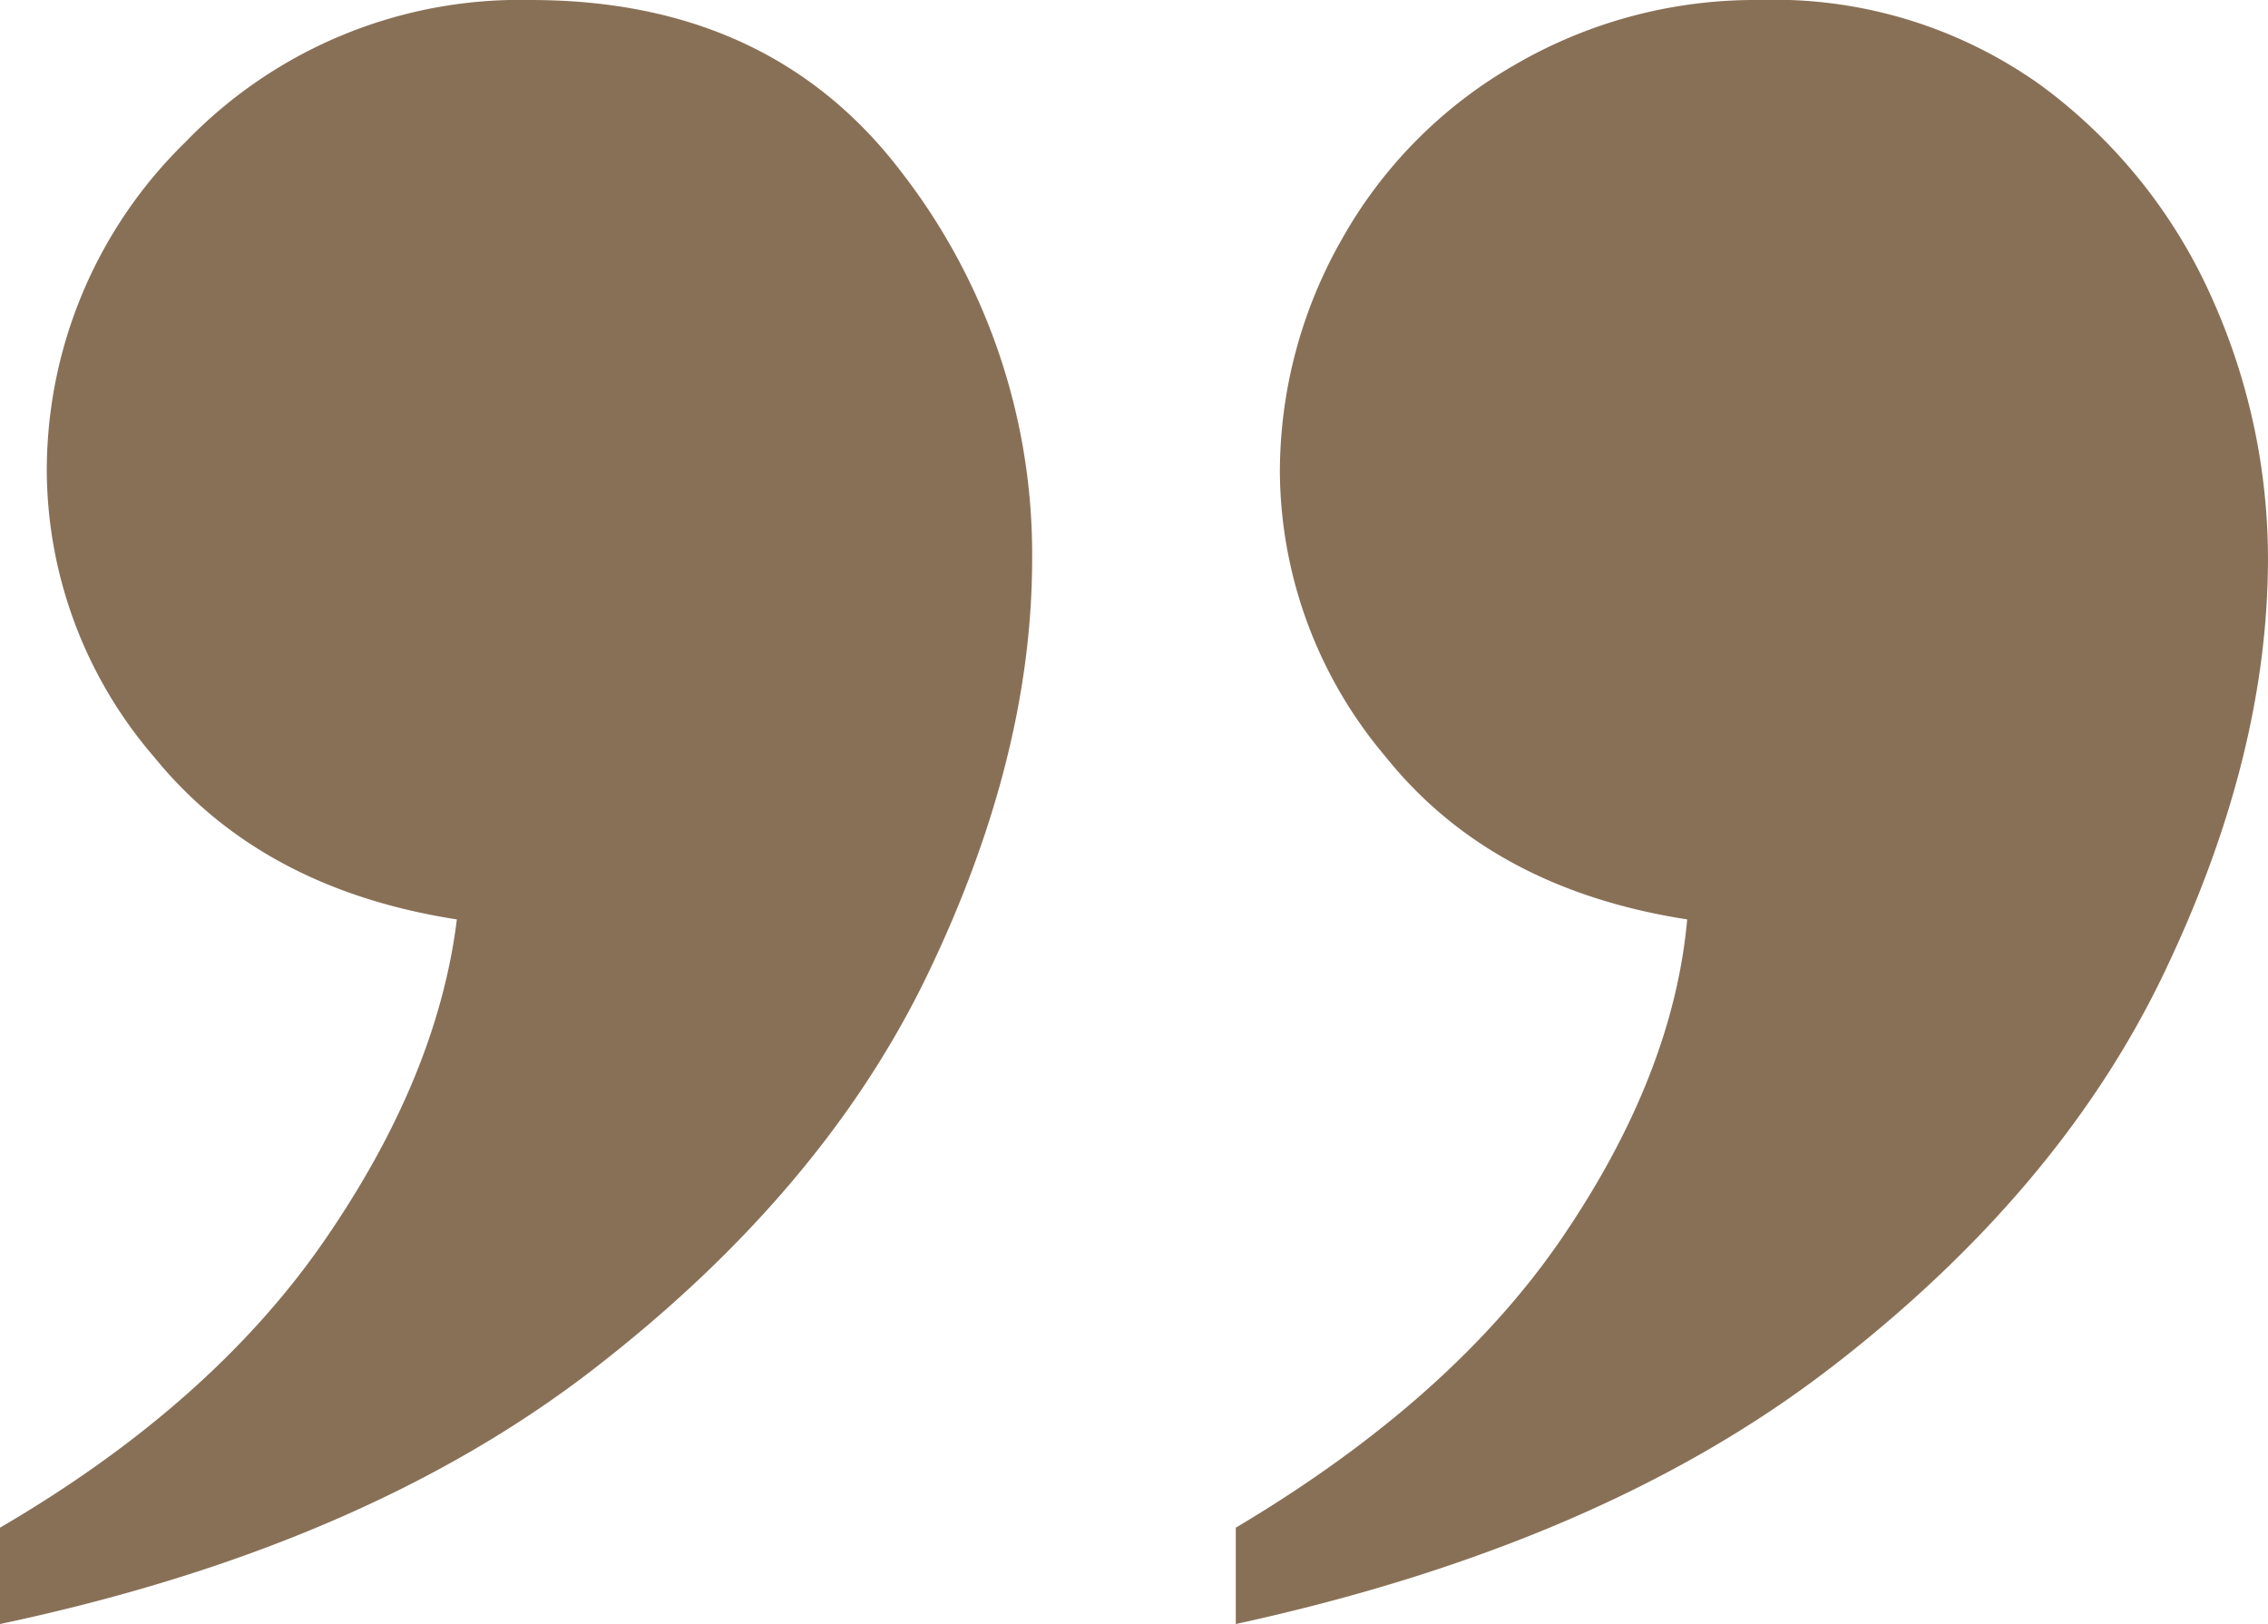 <svg xmlns="http://www.w3.org/2000/svg" width="113.123" height="81" viewBox="0 0 113.123 81">
  <path id="Path_396" data-name="Path 396" d="M19.062,44.008q11.463-8.857,16.681-19.7t5.216-20.73a31.1,31.1,0,0,0-6.52-19.288q-6.524-8.578-18.467-8.581a23.155,23.155,0,0,0-17.23,7.071A22.875,22.875,0,0,0-8.188-.68,22.019,22.019,0,0,0-2.835,13.463q5.352,6.588,15.1,8.1-.962,7.823-6.59,15.993T-10.522,51.9v4.805Q7.6,52.866,19.062,44.008m61.71-.067q11.4-8.785,16.611-19.634T102.6,3.577A31.752,31.752,0,0,0,99.787-9.466a26.533,26.533,0,0,0-8.511-10.569A22.864,22.864,0,0,0,77.2-24.292a23.816,23.816,0,0,0-12.152,3.225A22.97,22.97,0,0,0,56.4-12.348,23.45,23.45,0,0,0,53.316-.68,22.184,22.184,0,0,0,58.6,13.463q5.28,6.588,15.031,8.1-.687,7.688-6.177,15.787T51.117,51.9v4.805q18.257-3.981,29.654-12.768" transform="translate(10.522 24.292)" fill="#887057"/>
</svg>
